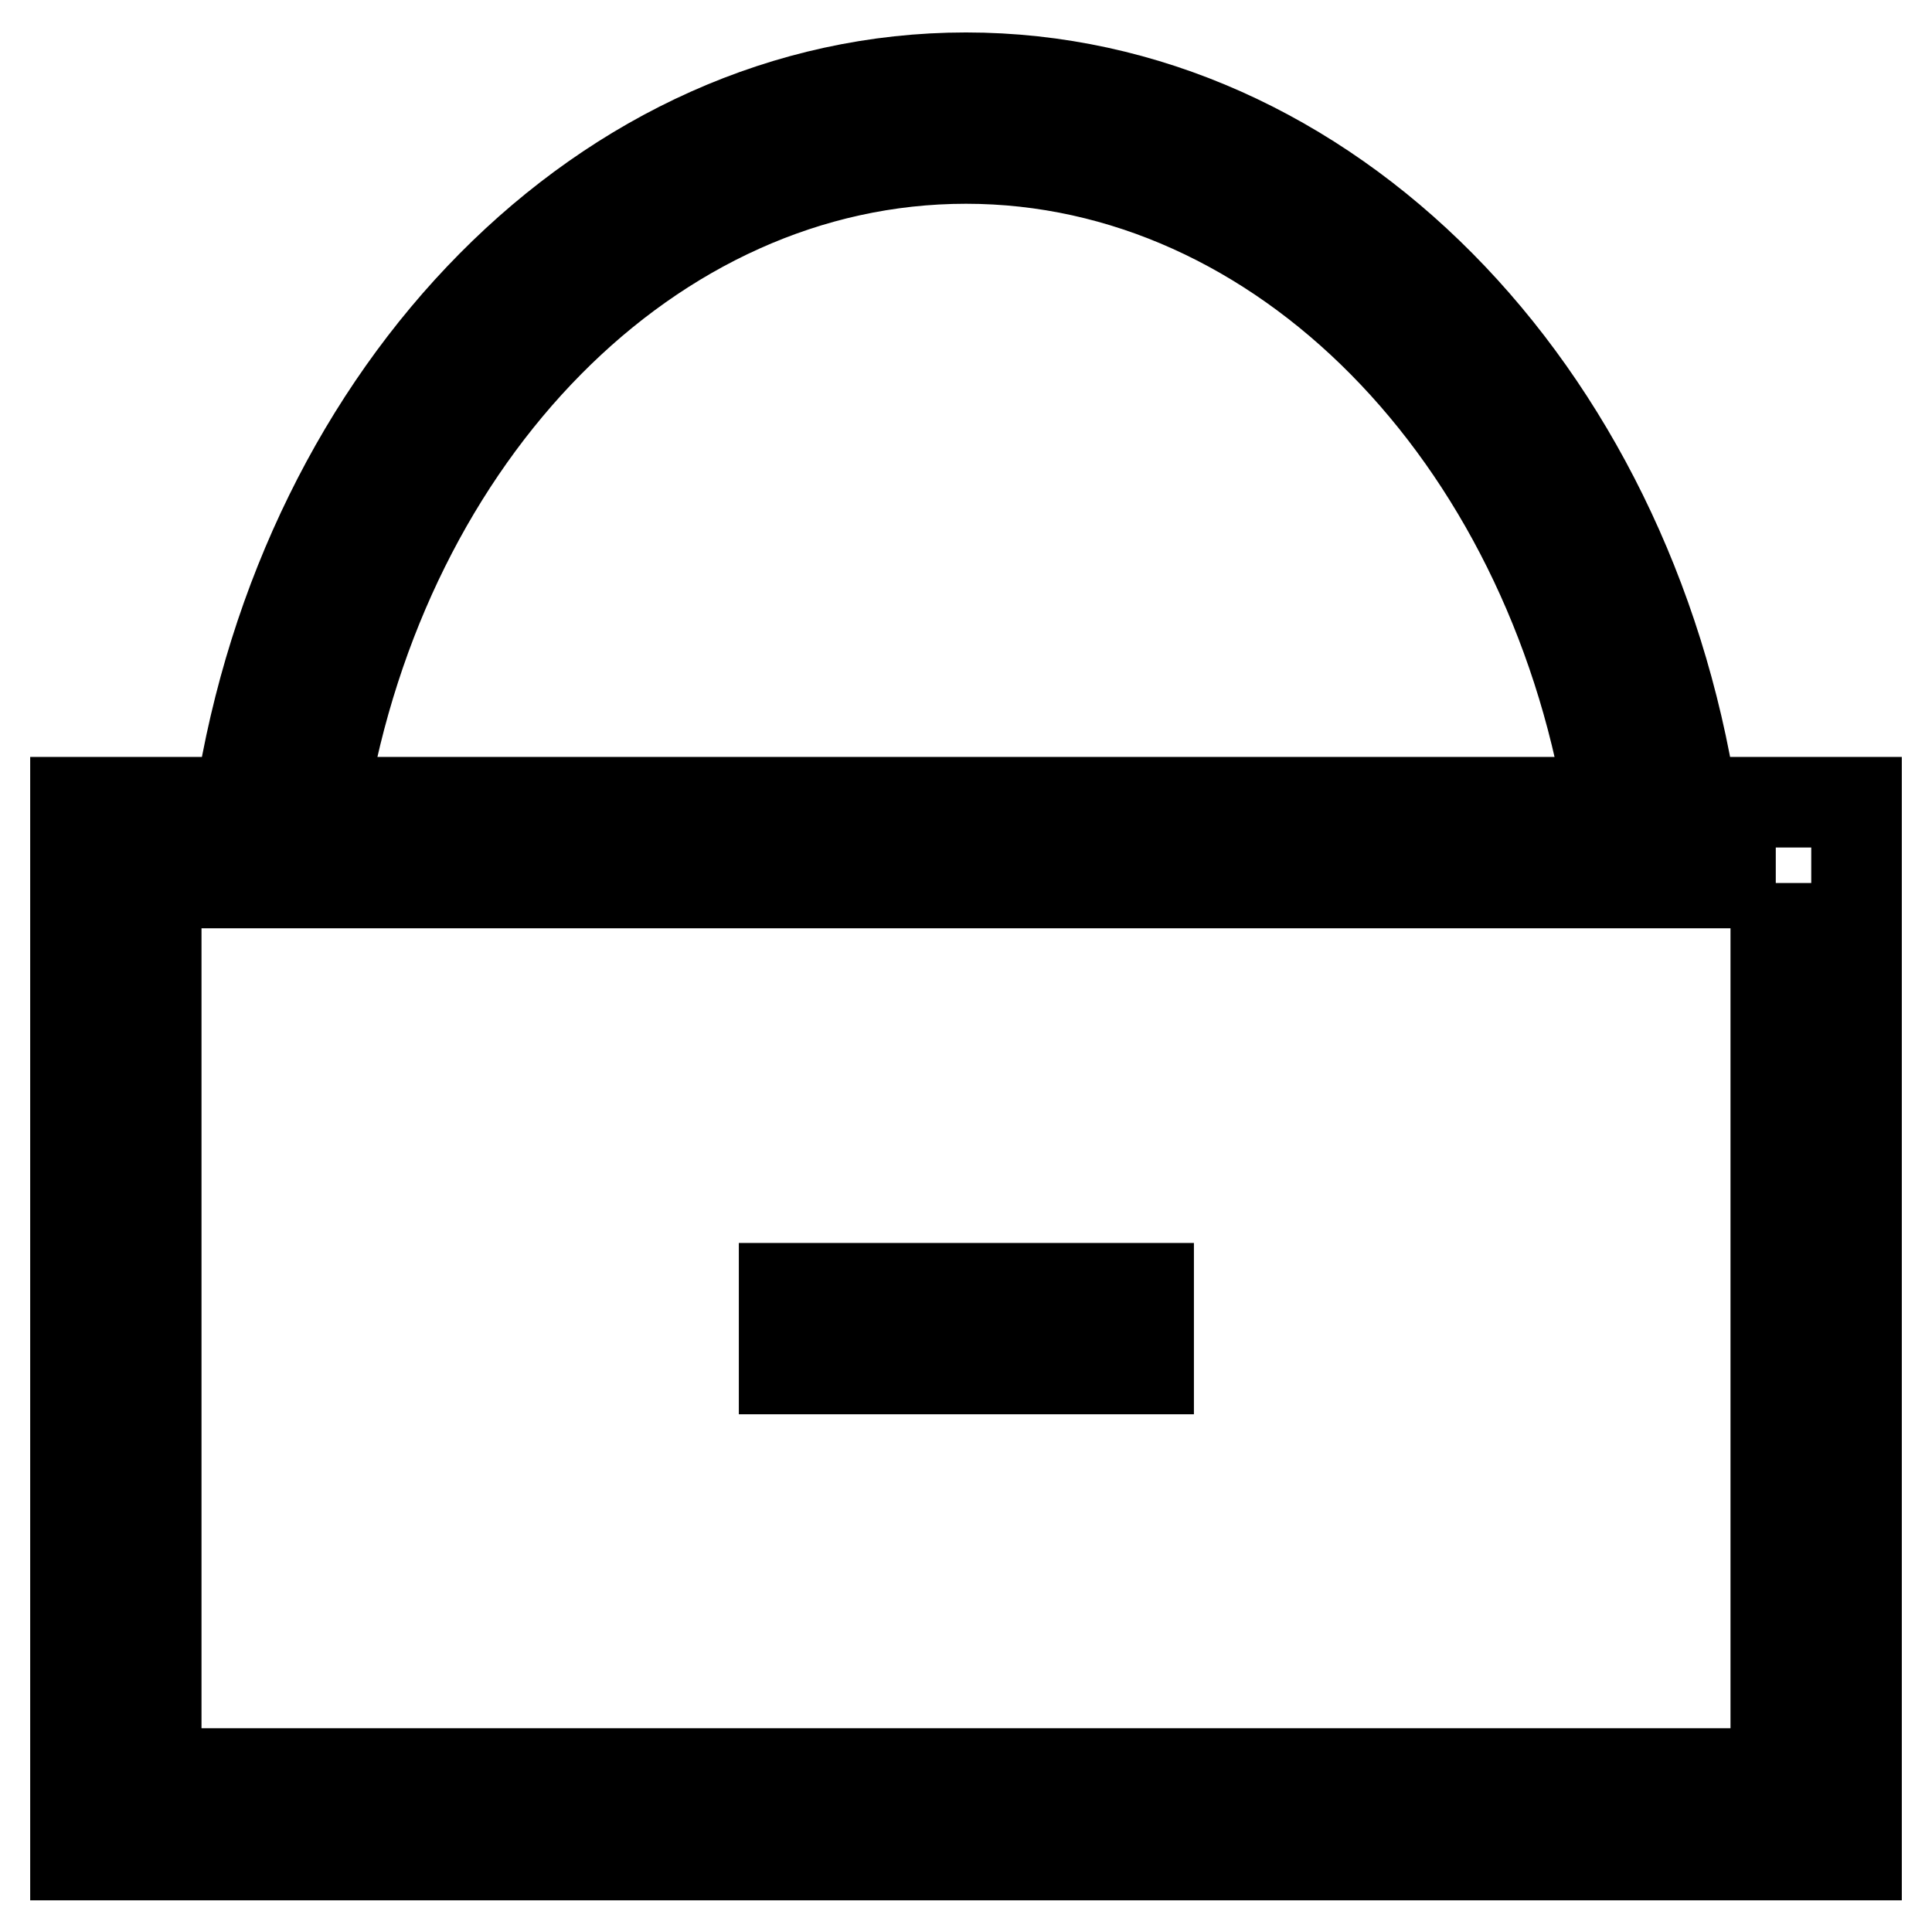 <?xml version="1.0" encoding="utf-8"?>
<!-- Svg Vector Icons : http://www.onlinewebfonts.com/icon -->
<!DOCTYPE svg PUBLIC "-//W3C//DTD SVG 1.1//EN" "http://www.w3.org/Graphics/SVG/1.1/DTD/svg11.dtd">
<svg version="1.1" xmlns="http://www.w3.org/2000/svg" xmlns:xlink="http://www.w3.org/1999/xlink" x="0px" y="0px" viewBox="0 0 256 256" enable-background="new 0 0 256 256" xml:space="preserve">
<g> <path stroke-width="12" fill-opacity="0" stroke="#000000"  d="M235.3,117v118H20.7V117H235.3 M246,106.3H10v139.5h236V106.3z M103.9,170.7v10.7h48.3v-10.7H103.9z  M42.7,106.3C50.9,57.6,86.1,21,128,21c41.9,0,77.1,36.7,85.3,85.3h10.9c-8.5-54.7-48.4-96-96.2-96c-47.8,0-87.7,41.4-96.2,96H42.7 z"/></g>
</svg>